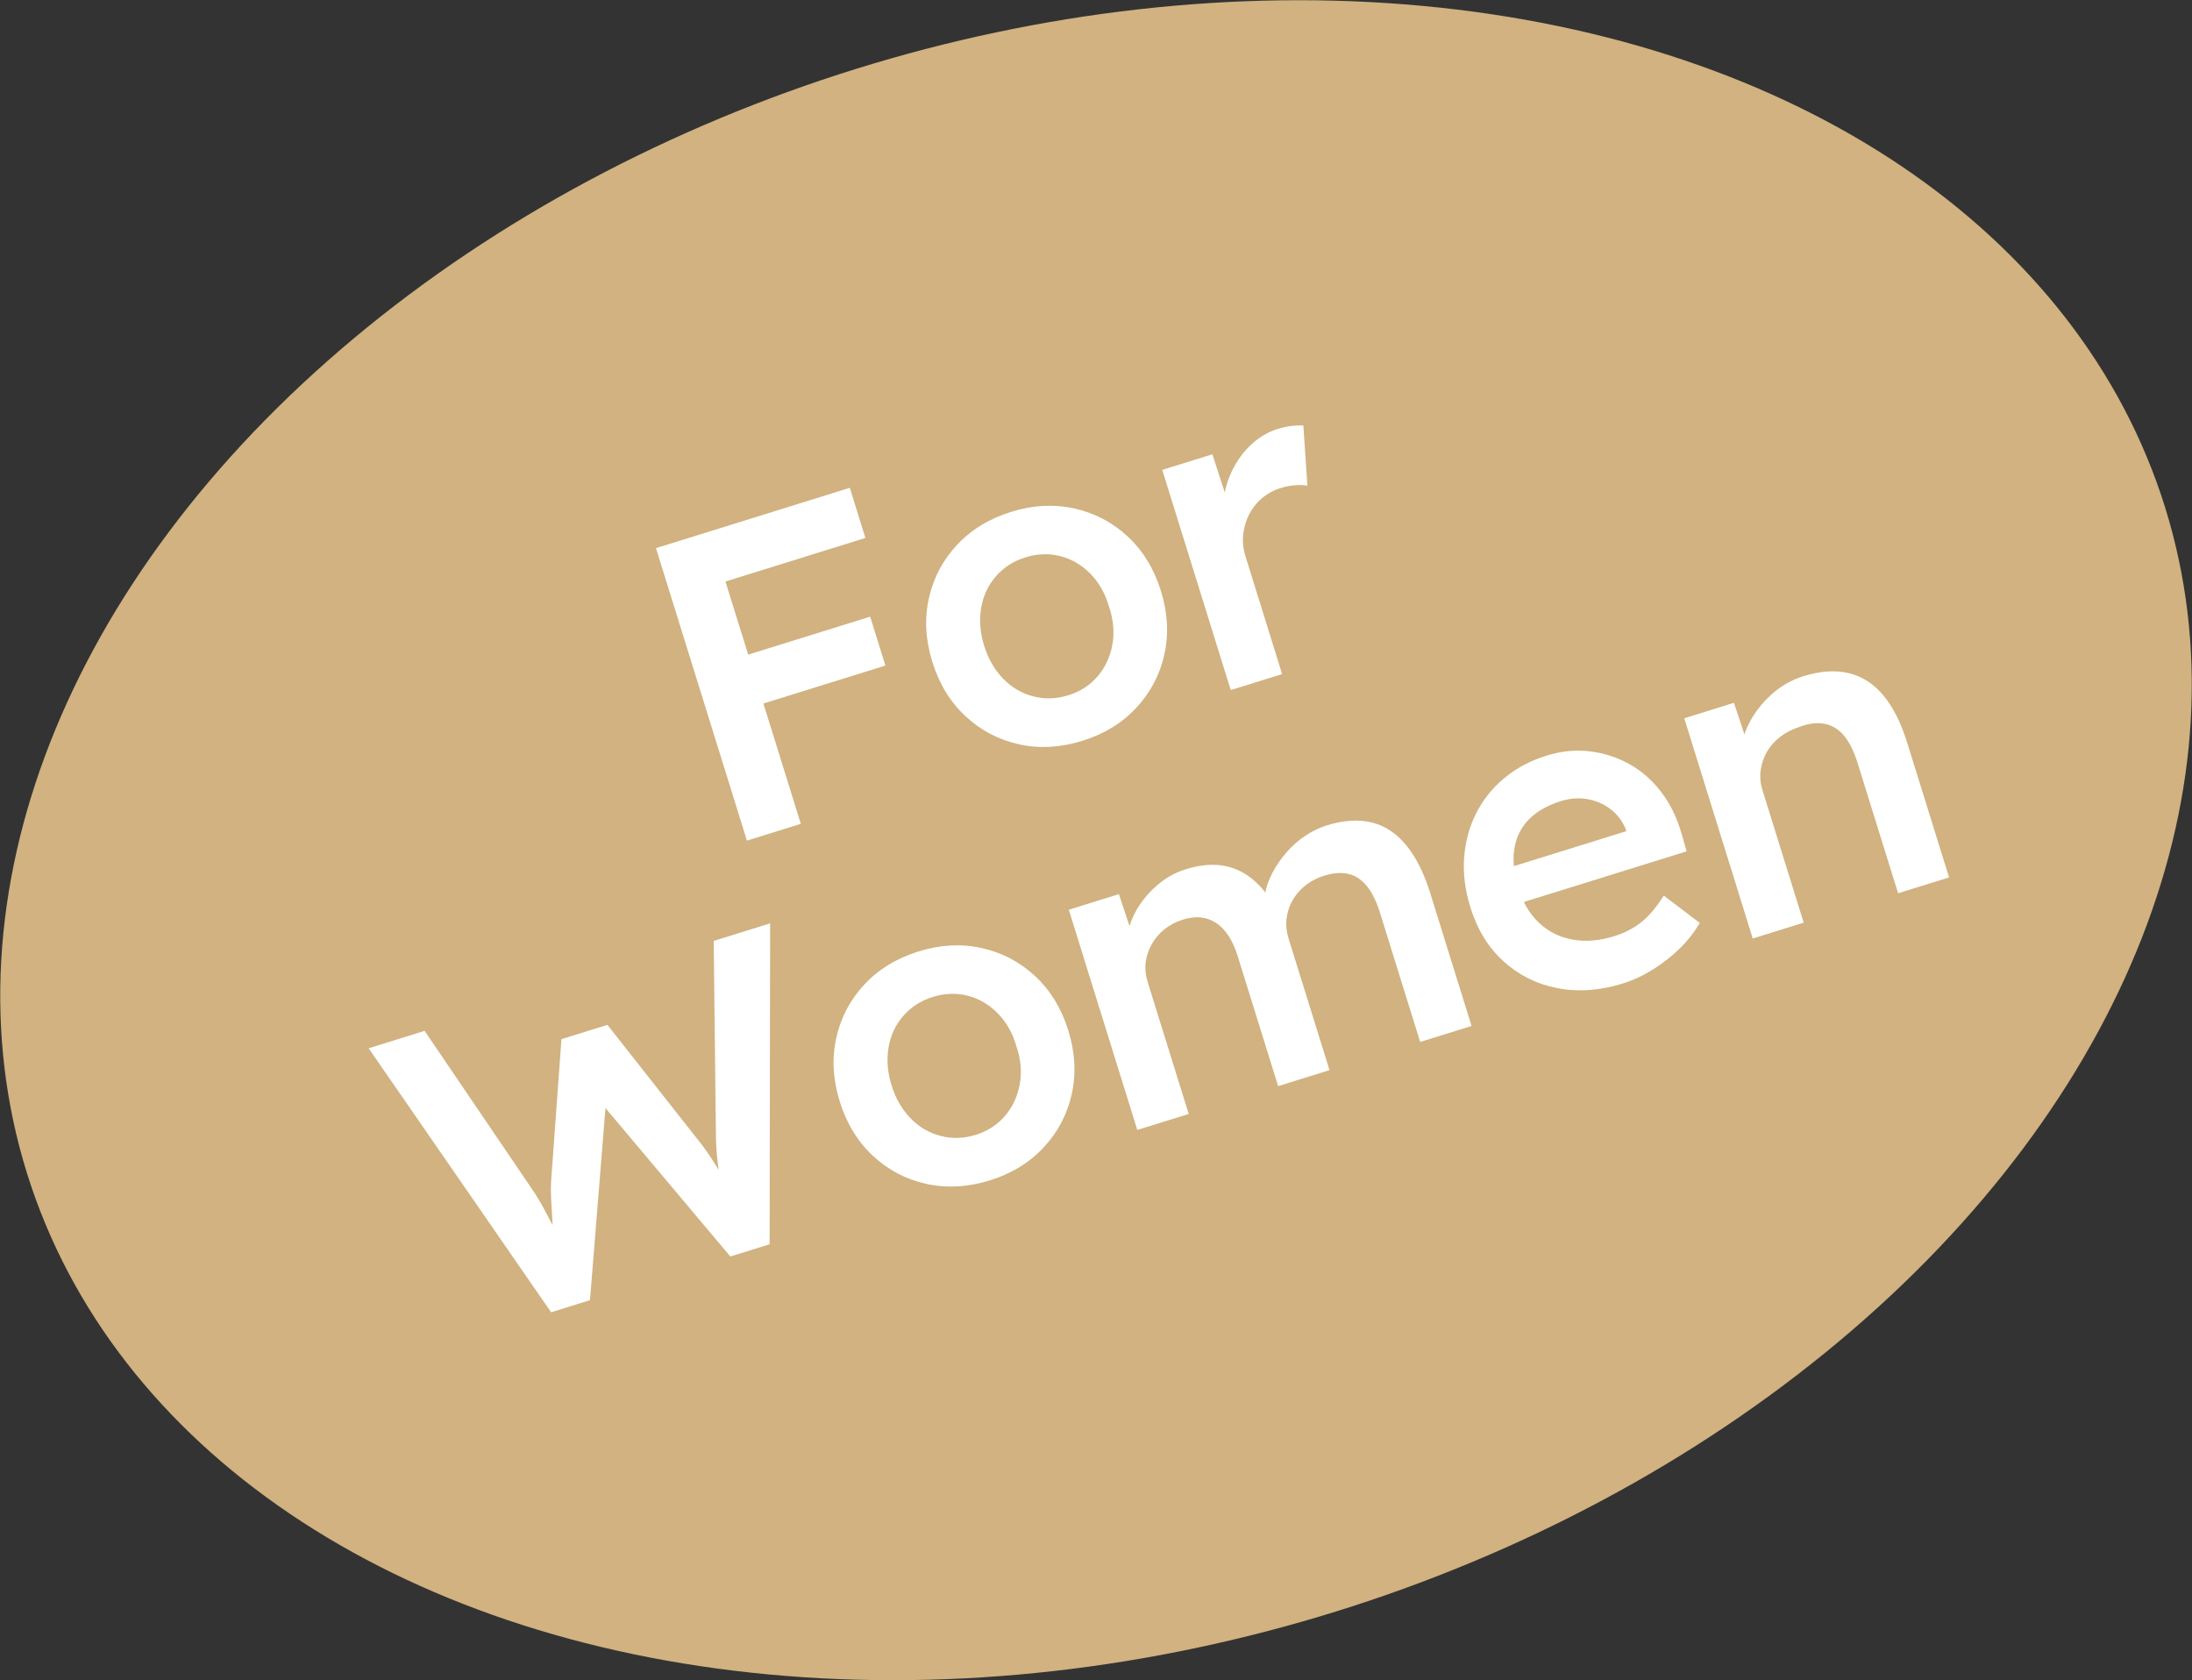 <?xml version="1.0" encoding="UTF-8"?><svg id="b" xmlns="http://www.w3.org/2000/svg" viewBox="0 0 116.998 89.687"><rect x="0" y="0" width="116.998" height="89.687" fill="#333333" stroke="none"/><defs><style>.d{fill:#fff;}.e{fill:#d1b280;}</style></defs><g id="c"><g><ellipse class="e" cx="58.499" cy="44.844" rx="59.764" ry="43.114" transform="translate(-10.68 19.401) rotate(-17.28)"/><g><path class="d" d="M39.867,44.866l-4.855-15.61,2.877-.896,4.855,15.61-2.877,.896Zm-2.707-13.344l-.834-2.676,9.033-2.81,.832,2.676-9.031,2.81Zm2.025,6.512l-.812-2.609,8.073-2.511,.812,2.609-8.072,2.512Z"/><path class="d" d="M57.777,39.539c-1.176,.366-2.305,.428-3.391,.187-1.086-.241-2.037-.74-2.852-1.498-.814-.757-1.404-1.723-1.77-2.898-.365-1.174-.428-2.305-.187-3.391s.74-2.036,1.498-2.851c.757-.814,1.724-1.405,2.897-1.77,1.16-.361,2.283-.42,3.369-.18,1.086,.241,2.036,.741,2.851,1.498,.814,.758,1.405,1.724,1.771,2.898,.365,1.175,.427,2.305,.186,3.391-.24,1.086-.74,2.036-1.498,2.851s-1.716,1.402-2.875,1.763Zm-.756-2.431c.639-.199,1.161-.537,1.567-1.014,.405-.477,.667-1.039,.784-1.687,.115-.648,.059-1.318-.174-2.013-.207-.718-.543-1.311-1.006-1.778s-.996-.779-1.6-.933c-.602-.155-1.223-.133-1.862,.065-.64,.199-1.165,.538-1.579,1.018-.414,.479-.676,1.041-.783,1.687-.109,.646-.055,1.317,.162,2.016,.217,.699,.554,1.283,1.01,1.752,.455,.47,.99,.785,1.603,.945s1.237,.141,1.878-.058Z"/><path class="d" d="M65.691,36.832l-3.656-11.752,2.676-.833,1.21,3.733-.62-.737c-.021-.645,.095-1.268,.348-1.869,.254-.601,.602-1.12,1.043-1.56,.443-.439,.946-.747,1.512-.922,.252-.079,.5-.131,.746-.159,.244-.027,.449-.034,.617-.021l.215,3.21c-.205-.034-.432-.041-.679-.021-.247,.02-.489,.066-.727,.141-.388,.12-.726,.303-1.017,.548-.289,.245-.518,.532-.686,.861-.166,.33-.271,.684-.316,1.065s-.004,.772,.12,1.173l1.956,6.289-2.742,.853Z"/><path class="d" d="M29.416,70.041l-9.74-14.091,2.988-.93,5.689,8.381c.234,.334,.468,.719,.7,1.151,.233,.434,.45,.847,.654,1.24,.204,.394,.358,.704,.462,.933l-.602,.188c-.029-.774-.059-1.392-.09-1.856-.029-.463-.051-.848-.064-1.154-.014-.305-.013-.591,.002-.857l.553-7.583,2.453-.763,4.688,5.953c.288,.351,.548,.698,.776,1.042,.23,.344,.441,.682,.633,1.013,.193,.332,.387,.679,.582,1.042l-.494,.3c-.051-.375-.098-.683-.14-.922s-.075-.45-.099-.63-.047-.36-.07-.541c-.023-.18-.043-.402-.061-.666-.017-.264-.025-.607-.027-1.031l-.115-10.041,3.012-.937-.028,17.129-2.097,.652-6.947-8.258,.312-.023-.856,10.612-2.074,.646Z"/><path class="d" d="M52.834,63.001c-1.175,.365-2.305,.427-3.391,.187-1.086-.241-2.037-.74-2.852-1.498s-1.404-1.724-1.77-2.898c-.365-1.174-.428-2.304-.186-3.391,.24-1.085,.74-2.036,1.497-2.851,.758-.814,1.724-1.404,2.897-1.77,1.16-.361,2.283-.421,3.369-.18,1.086,.242,2.036,.741,2.852,1.498,.813,.758,1.404,1.724,1.77,2.898,.365,1.175,.427,2.305,.186,3.391-.24,1.086-.74,2.037-1.498,2.851-.758,.814-1.715,1.402-2.875,1.763Zm-.756-2.431c.639-.199,1.162-.537,1.567-1.014,.405-.477,.667-1.04,.784-1.687,.116-.648,.059-1.319-.174-2.013-.207-.718-.543-1.311-1.006-1.778-.463-.467-.996-.778-1.6-.934-.602-.154-1.223-.133-1.862,.066-.64,.199-1.165,.538-1.579,1.017-.414,.479-.676,1.042-.783,1.687-.109,.645-.055,1.318,.162,2.016,.217,.699,.555,1.283,1.01,1.753s.99,.785,1.603,.944c.612,.161,1.237,.141,1.878-.058Z"/><path class="d" d="M60.703,60.308l-3.656-11.752,2.676-.833,.787,2.373-.391,.317c.014-.428,.104-.851,.266-1.269,.164-.417,.393-.811,.686-1.179,.293-.369,.625-.688,.998-.959,.372-.271,.781-.476,1.228-.614,.64-.199,1.237-.271,1.792-.215s1.067,.247,1.535,.574c.469,.328,.896,.797,1.283,1.411l-.451,.043,.045-.405c.068-.413,.203-.813,.408-1.203,.205-.39,.458-.758,.758-1.104,.3-.346,.636-.642,1.008-.888,.371-.246,.75-.43,1.137-.55,.893-.277,1.691-.33,2.397-.159,.706,.172,1.32,.576,1.845,1.212,.523,.636,.952,1.489,1.285,2.56l2.206,7.091-2.743,.854-2.15-6.913c-.277-.892-.658-1.499-1.142-1.822-.483-.322-1.09-.37-1.817-.144-.387,.12-.725,.294-1.012,.522-.289,.228-.52,.496-.692,.802-.174,.307-.28,.634-.319,.98s0,.706,.115,1.077l2.178,7.002-2.742,.854-2.158-6.936c-.264-.847-.646-1.438-1.148-1.77-.504-.333-1.09-.395-1.759-.187-.387,.121-.72,.293-1.001,.519-.279,.226-.507,.492-.68,.799-.174,.307-.281,.63-.323,.969-.041,.339-.007,.687,.104,1.043l2.192,7.047-2.743,.854Z"/><path class="d" d="M86.619,52.491c-1.234,.384-2.403,.466-3.506,.247-1.104-.219-2.061-.696-2.867-1.432-.809-.735-1.395-1.69-1.76-2.864-.287-.922-.4-1.808-.338-2.659,.061-.851,.273-1.638,.635-2.362s.863-1.353,1.504-1.887c.642-.534,1.393-.935,2.256-1.203,.787-.245,1.559-.322,2.312-.23,.754,.092,1.457,.317,2.107,.678,.649,.36,1.215,.854,1.693,1.478,.48,.625,.842,1.357,1.086,2.194l.283,.988-9.5,2.955-1.125-1.729,7.738-2.407-.216,.483-.159-.513c-.184-.432-.457-.783-.818-1.054-.361-.271-.77-.445-1.227-.523-.456-.078-.922-.043-1.397,.105-.729,.227-1.304,.556-1.724,.988-.42,.433-.676,.957-.77,1.573-.094,.616-.018,1.318,.227,2.106,.236,.758,.602,1.371,1.098,1.836,.495,.465,1.089,.762,1.781,.889,.691,.127,1.432,.068,2.219-.177,.551-.171,1.031-.419,1.444-.743,.413-.324,.815-.8,1.208-1.427l1.92,1.457c-.285,.497-.645,.955-1.076,1.374-.432,.42-.908,.792-1.426,1.116-.52,.325-1.054,.573-1.604,.744Z"/><path class="d" d="M93.552,50.089l-3.655-11.752,2.652-.826,.795,2.395-.43,.427c.002-.571,.146-1.142,.434-1.712,.287-.57,.686-1.085,1.194-1.545s1.083-.79,1.723-.988c.892-.277,1.694-.332,2.407-.162,.713,.169,1.33,.564,1.849,1.186,.52,.621,.946,1.467,1.278,2.537l2.234,7.181-2.721,.846-2.172-6.979c-.189-.609-.428-1.086-.713-1.429-.287-.343-.629-.554-1.029-.634s-.84-.028-1.321,.154c-.401,.125-.753,.304-1.056,.537s-.541,.502-.715,.809c-.174,.307-.283,.635-.33,.983-.047,.349-.014,.702,.097,1.059l2.199,7.069-1.36,.423c-.253,.079-.494,.154-.725,.226s-.443,.138-.636,.198Z"/></g></g></g></svg>